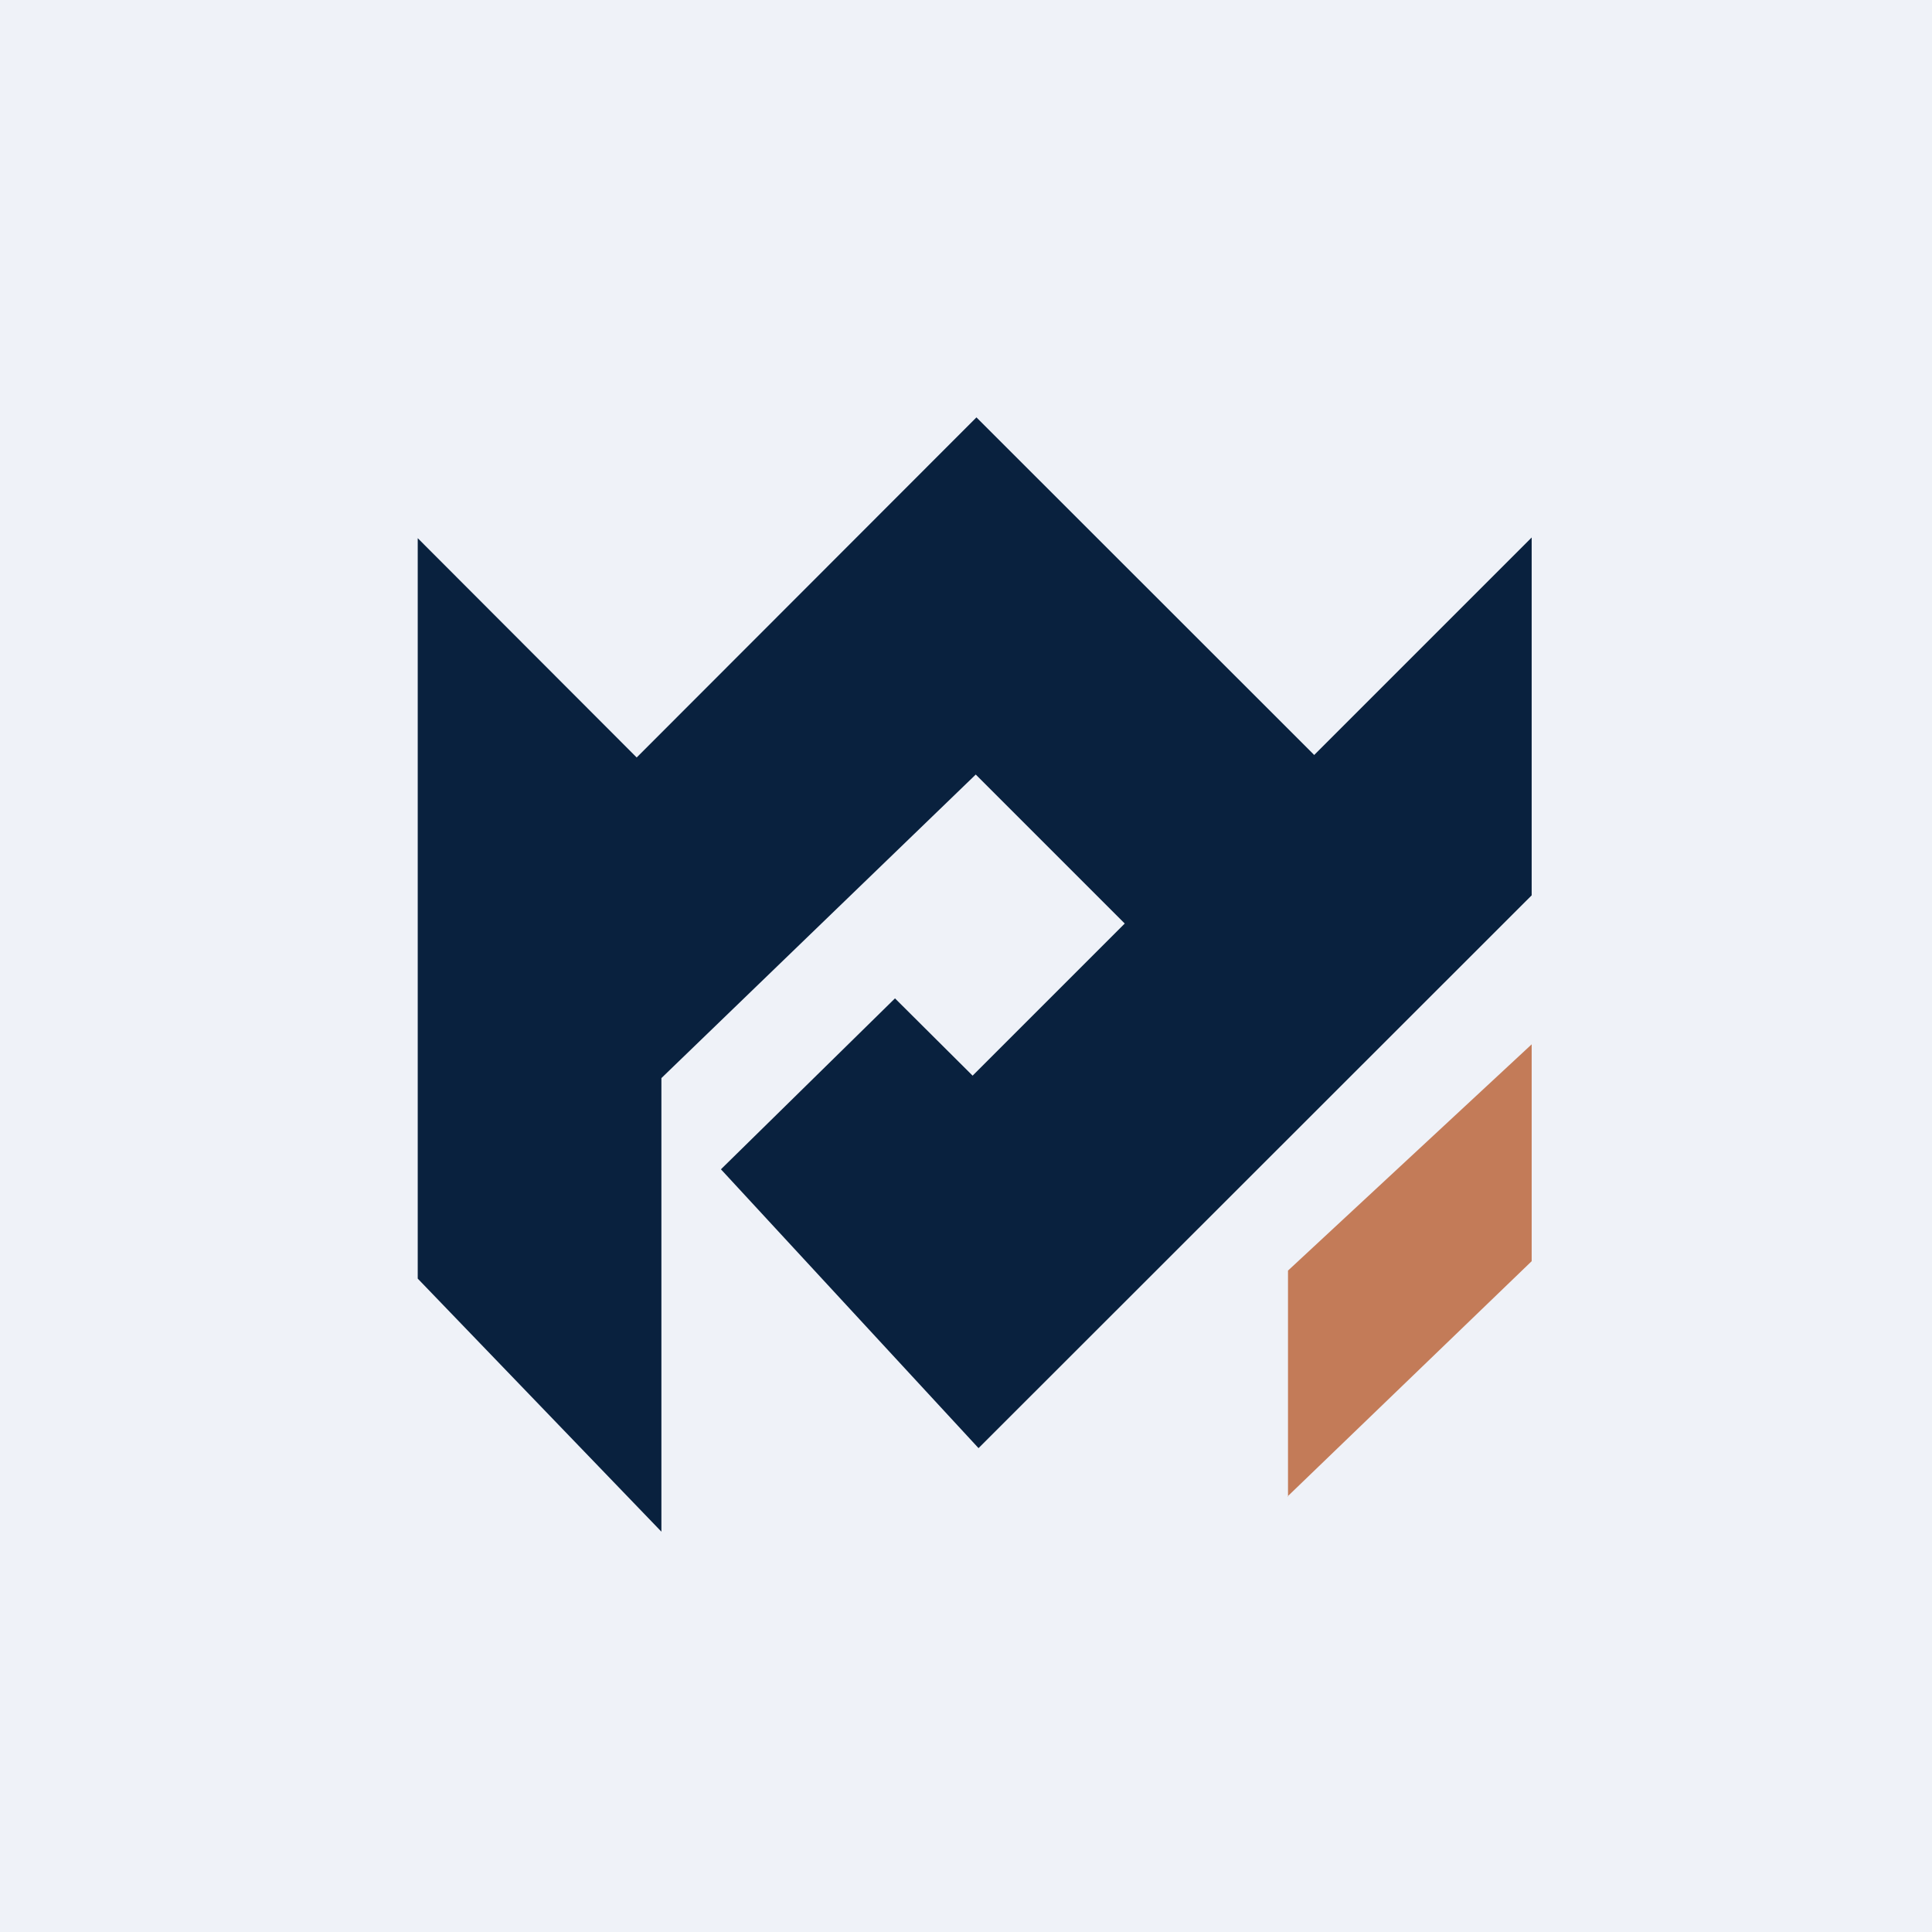 <?xml version="1.0" encoding="UTF-8"?>
<!-- generated by Finnhub -->
<svg viewBox="0 0 55.5 55.5" xmlns="http://www.w3.org/2000/svg">
<path d="M 0,0 H 55.5 V 55.5 H 0 Z" fill="rgb(239, 242, 248)"/>
<path d="M 37.74,21.675 L 28.05,11.99 L 18.29,21.76 L 12,15.46 V 36.73 L 19,44 V 30.97 L 28.03,22.25 L 32.31,26.53 L 27.94,30.9 L 25.71,28.68 L 20.71,33.59 L 28.11,41.6 L 44,25.72 V 15.44 L 37.75,21.69 Z" fill="rgb(9, 33, 62)"/>
<path d="M 36.99,42.985 L 44,36.23 V 30 L 37,36.5 V 43 Z" fill="rgb(195, 123, 88)"/>
</svg>
